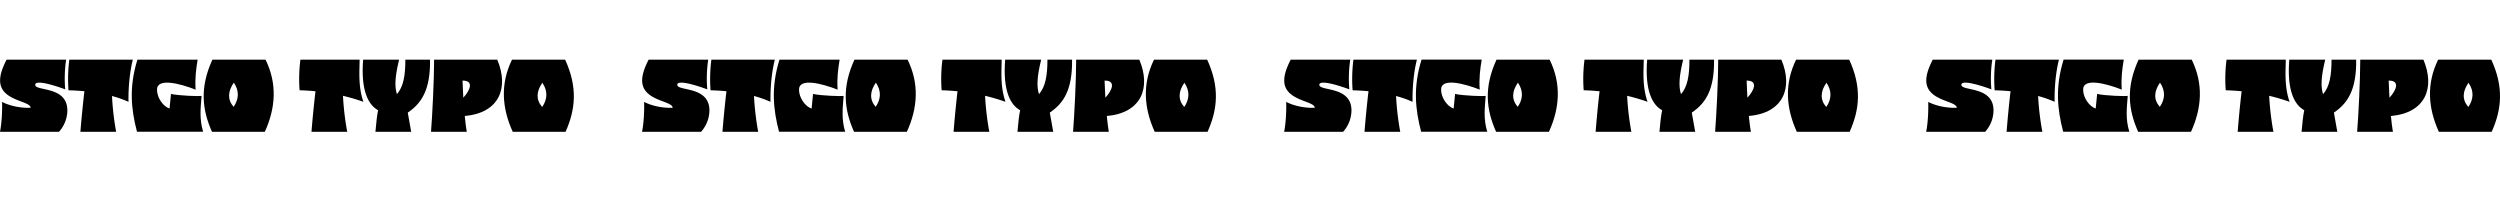 <svg id="Capa_1" data-name="Capa 1" xmlns="http://www.w3.org/2000/svg" viewBox="0 0 2500 200"><title>ARCHIVO</title><path d="M84.4,91.22c-1.58,13.51-2.87,27.07-4,40.56h35.74A277.36,277.36,0,0,1,112,96a106.3,106.3,0,0,1,16.49,5.83c-.2-15.45,1.34-30.18,4.33-42.13H69.32a152.72,152.72,0,0,0-.82,30.59C73.76,90.42,79.08,90.72,84.4,91.22Z"/><path d="M59,131.78a32.34,32.34,0,0,0,8.35-21.33c0-24.72-32.14-19-32.14-25.64,0-4.74,14.94-1,30,4.53a126.54,126.54,0,0,1,.93-29.67H6.59C2.37,67.81.1,74.61.1,80.48c0,20.7,30.49,20.09,30.49,27.3-8.86.41-20.19-1.55-28.53-5.88.31,8.45-.31,21.43-2.06,29.88Z"/><path d="M264.83,131.78c10.92-24,12.47-48.11.73-72.11H212.4c-12.67,27.61-10.4,49.75-.41,72.11Zm-31-49.14c5.77,8.45,4.94,16.79-.21,24.21C227.13,99.43,228,91.09,233.83,82.64Z"/><path d="M201.59,95.93c-2.06.41-22.15-.1-30.6-2l-1.44,14.63C163.27,106.54,157,97.89,157,89.65c0-12.16,23.08-6.08,38.63,0-.82-11.44.52-20.91,2-30H137.41c-8.55,27.61-6.28,49.75-.41,72.11h66.13C199.22,118.9,200.66,107.78,201.59,95.93Z"/><path d="M359.63,59.67H300.4a152.72,152.72,0,0,0-.82,30.59c5.29.16,10.57.47,15.9,1-1.58,13.51-2.88,27.06-4,40.55h35.74a275.62,275.62,0,0,1-4.24-36,200.18,200.18,0,0,1,20.42,6C358.09,86.35,359.53,71.62,359.63,59.67Z"/><path d="M565.14,59.67H512c-11.74,24-10.19,48.11.72,72.11h52.85C575.54,109.42,577.81,87.28,565.14,59.67Zm-23,47.28c-6.49-7.41-5.67-15.76.2-24.21C548.14,91.19,547.32,99.54,542.17,107Z"/><path d="M396.92,94.18c-2.47-7.62-1.95-17.62,2.17-34.51H363.14c-2.54,31.54,5.57,45.56,15,50.57-1,4.33-1.92,11.73-2.71,21.54h35.75c-1.43-8.22-2.63-14.71-3.41-19.17,13.21-9,22.75-22,22.26-52.94H405.37C405.37,75.64,403.41,86.76,396.92,94.18Z"/><path d="M434.11,59.67c0,19.78-1.75,55.32-3.09,72.11h35.74c-.74-4.3-1.43-9.75-2-15.77,34.56-3.07,44.38-28.16,32.51-56.34Zm29.18,38c-.35-5.78-.61-11.6-.76-17.07.14,0,.28,0,.42,0C473.83,80.68,470.44,90,463.29,97.71Z"/><path d="M726.45,91.22c-1.59,13.51-2.88,27.07-4,40.56h35.74A275.61,275.61,0,0,1,754,96a106.3,106.3,0,0,1,16.49,5.83c-.21-15.45,1.34-30.18,4.33-42.13H711.37a152,152,0,0,0-.82,30.59C715.8,90.42,721.13,90.72,726.45,91.22Z"/><path d="M701.07,131.78a32.34,32.34,0,0,0,8.35-21.33c0-24.72-32.14-19-32.14-25.64,0-4.74,14.93-1,30,4.53a126.54,126.54,0,0,1,.93-29.67H648.64c-4.22,8.14-6.49,14.94-6.49,20.81,0,20.7,30.49,20.09,30.49,27.3-8.86.41-20.19-1.55-28.53-5.88.31,8.45-.31,21.43-2.06,29.88Z"/><path d="M906.88,131.78c10.92-24,12.47-48.11.72-72.11H854.45c-12.67,27.61-10.4,49.75-.41,72.11Zm-31-49.14c5.77,8.45,4.94,16.79-.21,24.21C869.18,99.43,870,91.09,875.88,82.64Z"/><path d="M843.64,95.93c-2.06.41-22.15-.1-30.6-2L811.6,108.6C805.32,106.54,799,97.89,799,89.65c0-12.16,23.08-6.08,38.63,0-.82-11.44.52-20.91,2-30H779.46c-8.55,27.61-6.28,49.75-.41,72.11h66.13C841.27,118.9,842.71,107.78,843.64,95.93Z"/><path d="M1001.68,59.67H942.45a152,152,0,0,0-.82,30.59c5.29.16,10.57.47,15.89,1-1.58,13.51-2.87,27.06-3.94,40.55h35.74a275.62,275.62,0,0,1-4.24-36,200,200,0,0,1,20.41,6C1000.14,86.35,1001.58,71.62,1001.68,59.67Z"/><path d="M1207.18,59.67H1154c-11.74,24-10.2,48.11.72,72.11h52.85C1217.59,109.42,1219.85,87.28,1207.18,59.67Zm-23,47.28c-6.49-7.41-5.66-15.76.21-24.21C1190.19,91.19,1189.36,99.54,1184.21,107Z"/><path d="M1039,94.18c-2.47-7.62-2-17.62,2.17-34.51h-36c-2.55,31.54,5.57,45.56,15,50.57-1,4.33-1.92,11.73-2.71,21.54h35.75c-1.43-8.22-2.63-14.71-3.41-19.17,13.21-9,22.74-22,22.26-52.94h-24.62C1047.42,75.64,1045.46,86.76,1039,94.18Z"/><path d="M1076.16,59.67c0,19.78-1.75,55.32-3.09,72.11h35.74c-.74-4.3-1.43-9.75-2-15.77,34.56-3.07,44.39-28.16,32.52-56.34Zm29.18,38c-.35-5.78-.61-11.6-.76-17.07.14,0,.27,0,.42,0C1115.88,80.68,1112.49,90,1105.34,97.71Z"/><path d="M1368.5,91.22c-1.59,13.51-2.88,27.07-4,40.56h35.74A275.61,275.61,0,0,1,1396.06,96a106.67,106.67,0,0,1,16.49,5.83c-.21-15.45,1.34-30.18,4.33-42.13h-63.46a152,152,0,0,0-.82,30.59C1357.85,90.42,1363.18,90.72,1368.5,91.22Z"/><path d="M1343.12,131.78a32.33,32.33,0,0,0,8.34-21.33c0-24.72-32.13-19-32.13-25.64,0-4.74,14.93-1,30,4.53a126.54,126.54,0,0,1,.93-29.67h-59.54c-4.22,8.14-6.49,14.94-6.49,20.81,0,20.7,30.49,20.09,30.49,27.3-8.86.41-20.19-1.55-28.53-5.88.31,8.45-.31,21.43-2.06,29.88Z"/><path d="M1548.93,131.78c10.92-24,12.47-48.11.72-72.11H1496.5c-12.67,27.61-10.4,49.75-.41,72.11Zm-31-49.14c5.76,8.45,4.94,16.79-.21,24.21C1511.23,99.43,1512.05,91.09,1517.93,82.64Z"/><path d="M1485.68,95.93c-2.06.41-22.14-.1-30.59-2l-1.44,14.63c-6.28-2.06-12.57-10.71-12.57-18.95,0-12.16,23.08-6.08,38.63,0-.82-11.44.52-20.91,2-30h-60.16c-8.55,27.61-6.28,49.75-.41,72.11h66.13C1483.32,118.9,1484.76,107.78,1485.68,95.93Z"/><path d="M1643.73,59.67H1584.5a152,152,0,0,0-.82,30.59c5.29.16,10.57.47,15.89,1-1.58,13.51-2.87,27.06-3.94,40.55h35.74a273.91,273.91,0,0,1-4.24-36,200,200,0,0,1,20.41,6C1642.19,86.35,1643.63,71.62,1643.73,59.67Z"/><path d="M1849.23,59.67h-53.15c-11.74,24-10.2,48.11.72,72.11h52.85C1859.64,109.42,1861.9,87.28,1849.23,59.67Zm-23,47.28c-6.49-7.41-5.66-15.76.21-24.21C1832.24,91.19,1831.41,99.54,1826.26,107Z"/><path d="M1681,94.18c-2.47-7.62-2-17.62,2.16-34.51h-36c-2.54,31.54,5.58,45.56,15,50.57-1,4.33-1.93,11.73-2.71,21.54h35.75c-1.43-8.22-2.63-14.71-3.42-19.17,13.22-9,22.75-22,22.27-52.94h-24.62C1689.47,75.64,1687.51,86.76,1681,94.18Z"/><path d="M1718.21,59.67c0,19.78-1.75,55.32-3.09,72.11h35.74c-.75-4.3-1.43-9.75-2-15.77,34.56-3.07,44.39-28.16,32.52-56.34Zm29.18,38c-.35-5.78-.61-11.6-.76-17.07.14,0,.27,0,.42,0C1757.93,80.68,1754.53,90,1747.39,97.71Z"/><path d="M2010.54,91.22c-1.58,13.51-2.87,27.07-3.94,40.56h35.74A275.61,275.61,0,0,1,2038.11,96a106.67,106.67,0,0,1,16.49,5.83c-.21-15.45,1.34-30.18,4.32-42.13h-63.45a152,152,0,0,0-.82,30.59C1999.9,90.42,2005.23,90.72,2010.54,91.22Z"/><path d="M1985.17,131.78a32.38,32.38,0,0,0,8.34-21.33c0-24.72-32.14-19-32.14-25.64,0-4.74,14.94-1,30,4.53a126.54,126.54,0,0,1,.93-29.67h-59.54c-4.23,8.14-6.49,14.94-6.49,20.81,0,20.7,30.49,20.09,30.49,27.3-8.86.41-20.19-1.55-28.53-5.88.3,8.45-.31,21.43-2.06,29.88Z"/><path d="M2191,131.78c10.92-24,12.46-48.11.72-72.11h-53.15c-12.67,27.61-10.4,49.75-.41,72.11Zm-31-49.14c5.77,8.45,5,16.79-.2,24.21C2153.28,99.43,2154.1,91.09,2160,82.64Z"/><path d="M2127.73,95.93c-2.06.41-22.14-.1-30.59-2l-1.44,14.63c-6.29-2.06-12.57-10.71-12.57-18.95,0-12.16,23.07-6.08,38.63,0-.83-11.44.51-20.91,2-30h-60.16c-8.55,27.61-6.28,49.75-.41,72.11h66.13C2125.36,118.9,2126.81,107.78,2127.73,95.93Z"/><path d="M2285.78,59.67h-59.23a151.25,151.25,0,0,0-.82,30.59c5.29.16,10.57.47,15.89,1-1.58,13.51-2.87,27.06-3.95,40.55h35.75a273.91,273.91,0,0,1-4.24-36,200,200,0,0,1,20.41,6C2284.23,86.35,2285.68,71.62,2285.78,59.67Z"/><path d="M2491.28,59.67h-53.15c-11.74,24-10.2,48.11.72,72.11h52.84C2501.69,109.42,2504,87.28,2491.28,59.67Zm-23,47.28c-6.49-7.41-5.66-15.76.21-24.21C2474.29,91.19,2473.46,99.54,2468.31,107Z"/><path d="M2323.07,94.18c-2.47-7.62-2-17.62,2.16-34.51h-35.95c-2.54,31.54,5.58,45.56,15,50.57-1,4.33-1.93,11.73-2.71,21.54h35.74c-1.42-8.22-2.62-14.71-3.41-19.17,13.22-9,22.75-22,22.26-52.94h-24.61C2331.52,75.64,2329.56,86.76,2323.07,94.18Z"/><path d="M2360.25,59.67c0,19.78-1.75,55.32-3.09,72.11h35.75c-.75-4.3-1.43-9.75-2-15.77,34.56-3.07,44.39-28.16,32.52-56.34Zm29.19,38c-.35-5.78-.61-11.6-.76-17.07.14,0,.27,0,.42,0C2400,80.68,2396.58,90,2389.44,97.71Z"/></svg>